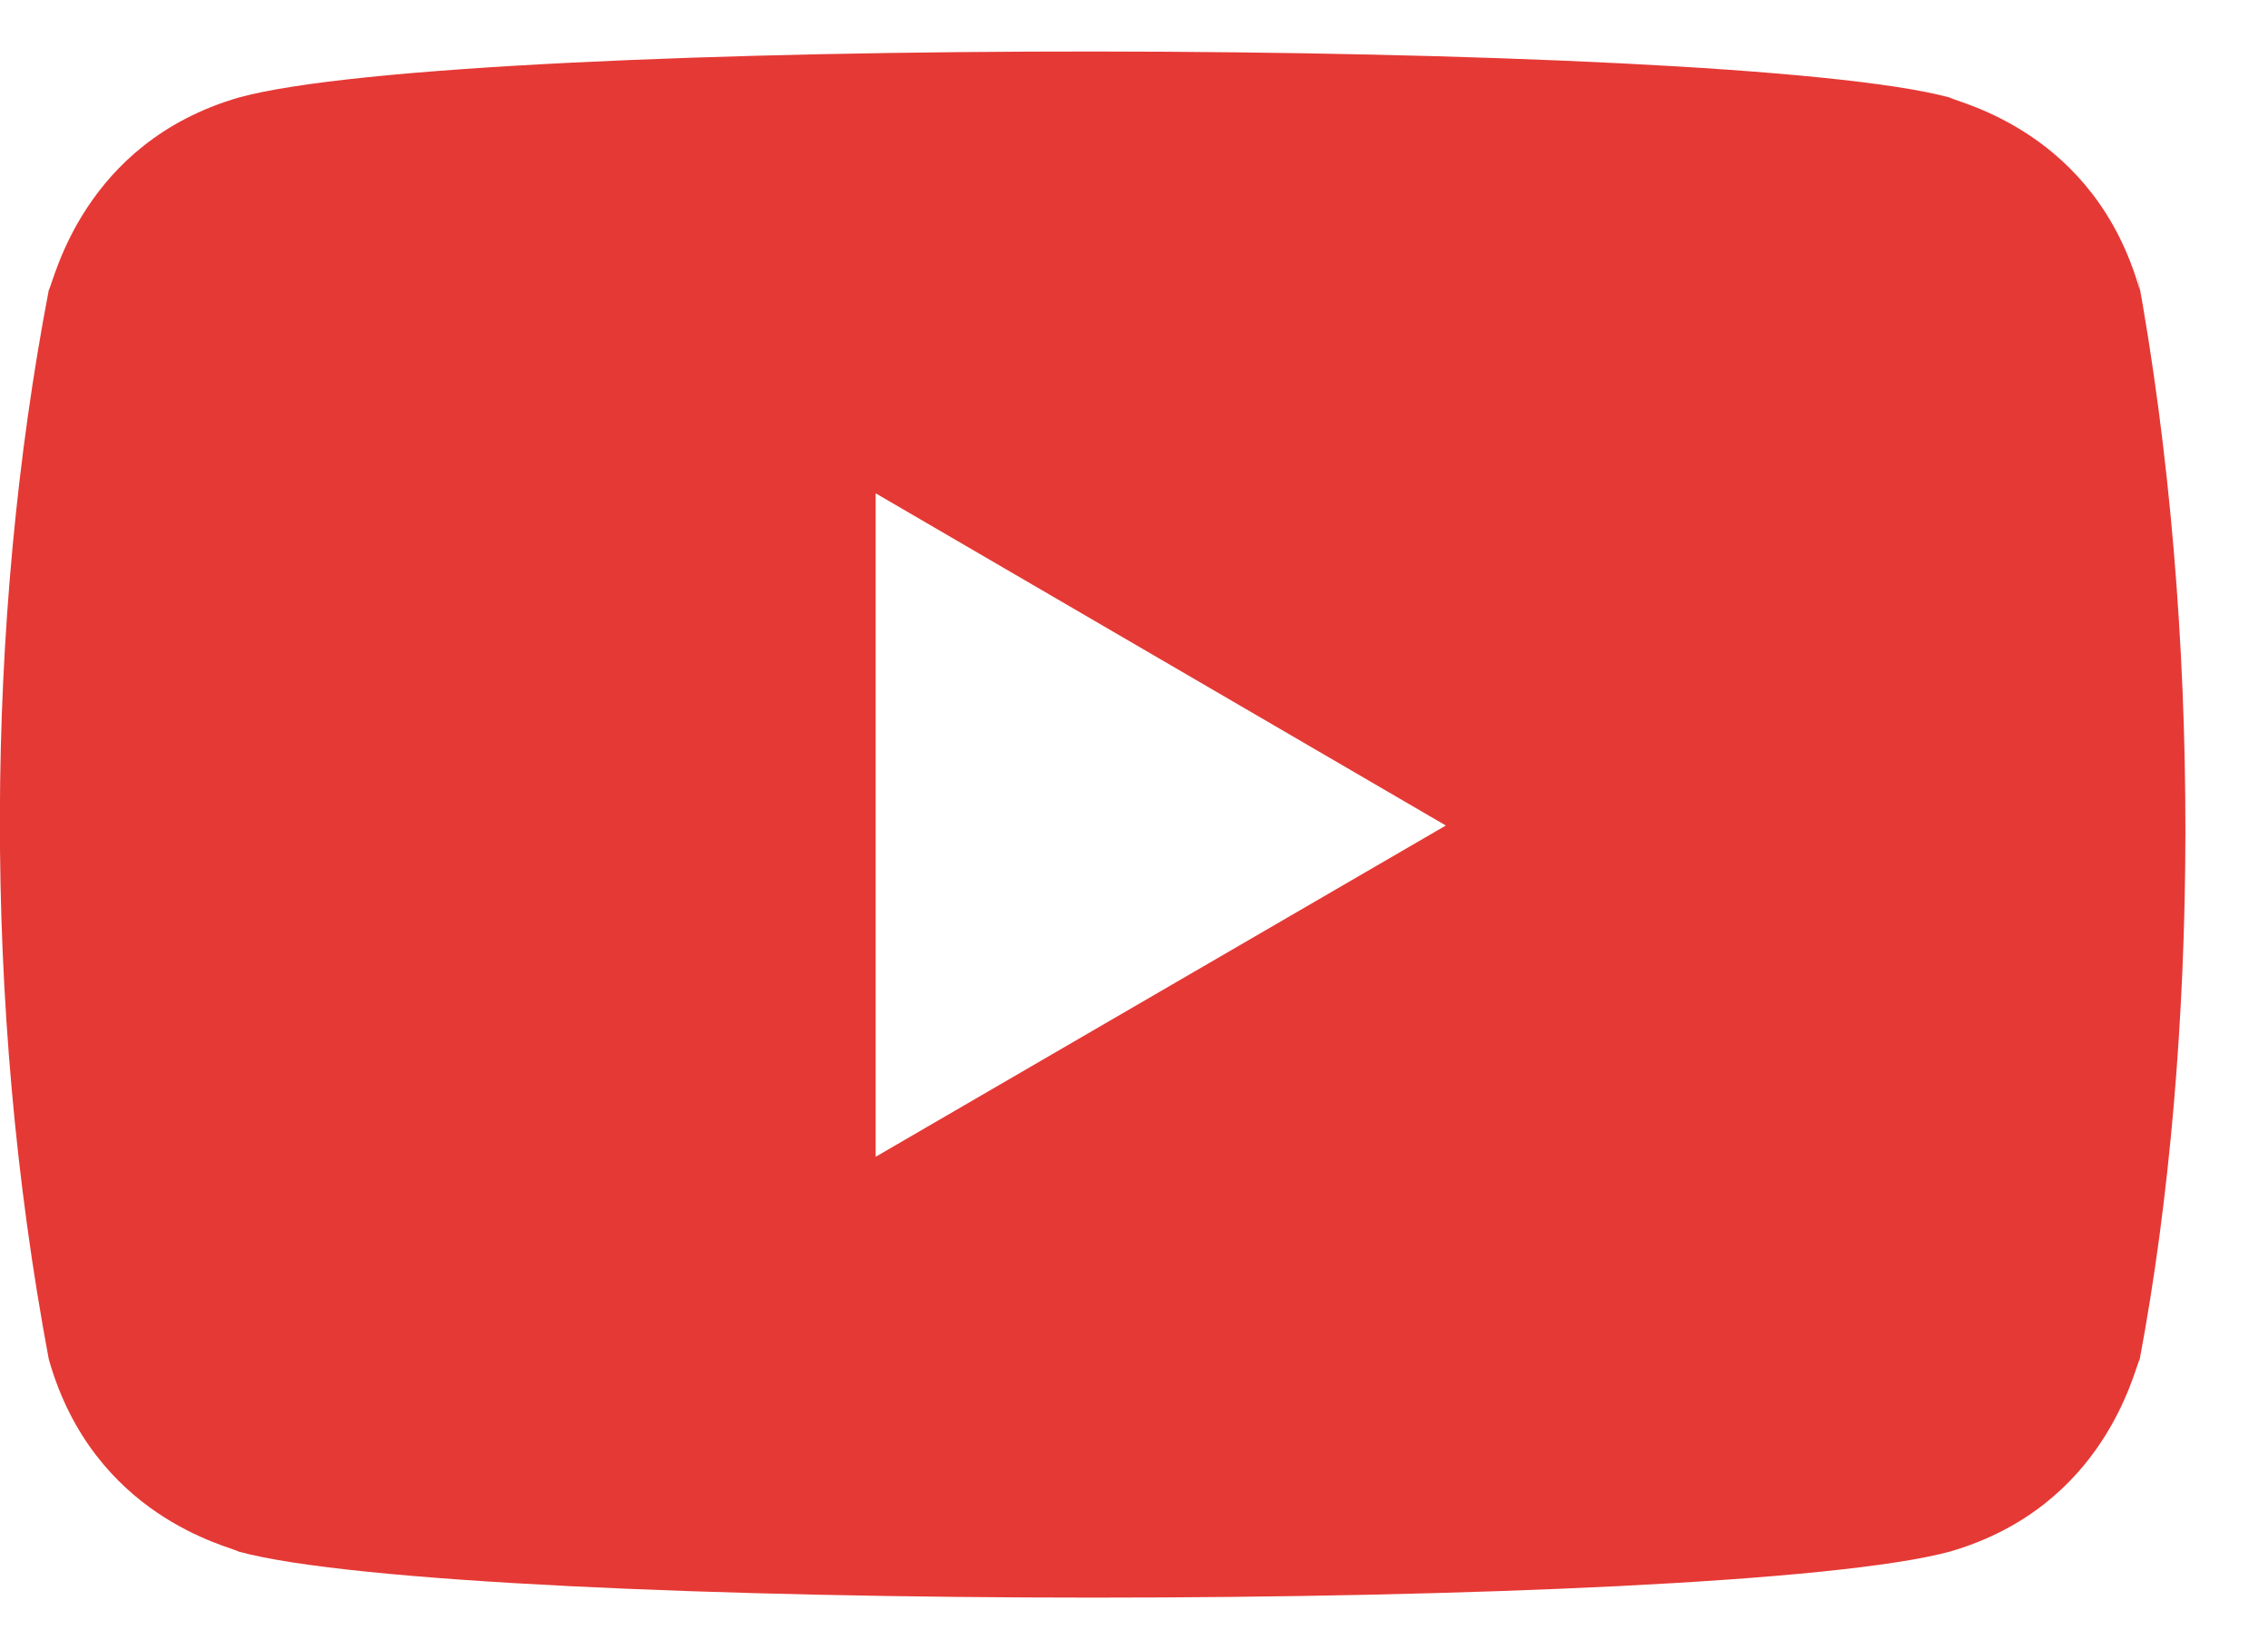 <svg width="22" height="16" viewBox="0 0 22 16" fill="none" xmlns="http://www.w3.org/2000/svg">
<path d="M0.473 13.186C0.906 14.72 2.229 15.001 2.317 15.054C4.495 15.648 16.701 15.649 18.912 15.054C20.426 14.617 20.704 13.274 20.756 13.186C21.332 10.119 21.37 6.121 20.729 2.642L20.756 2.815C20.323 1.28 19 1 18.912 0.946C16.763 0.362 4.525 0.34 2.317 0.946C0.804 1.385 0.526 2.726 0.473 2.815C-0.144 6.037 -0.174 9.735 0.473 13.186ZM8.494 11.223V4.786L14.025 8.009L8.494 11.223Z" fill="#E53935"/>
</svg>
